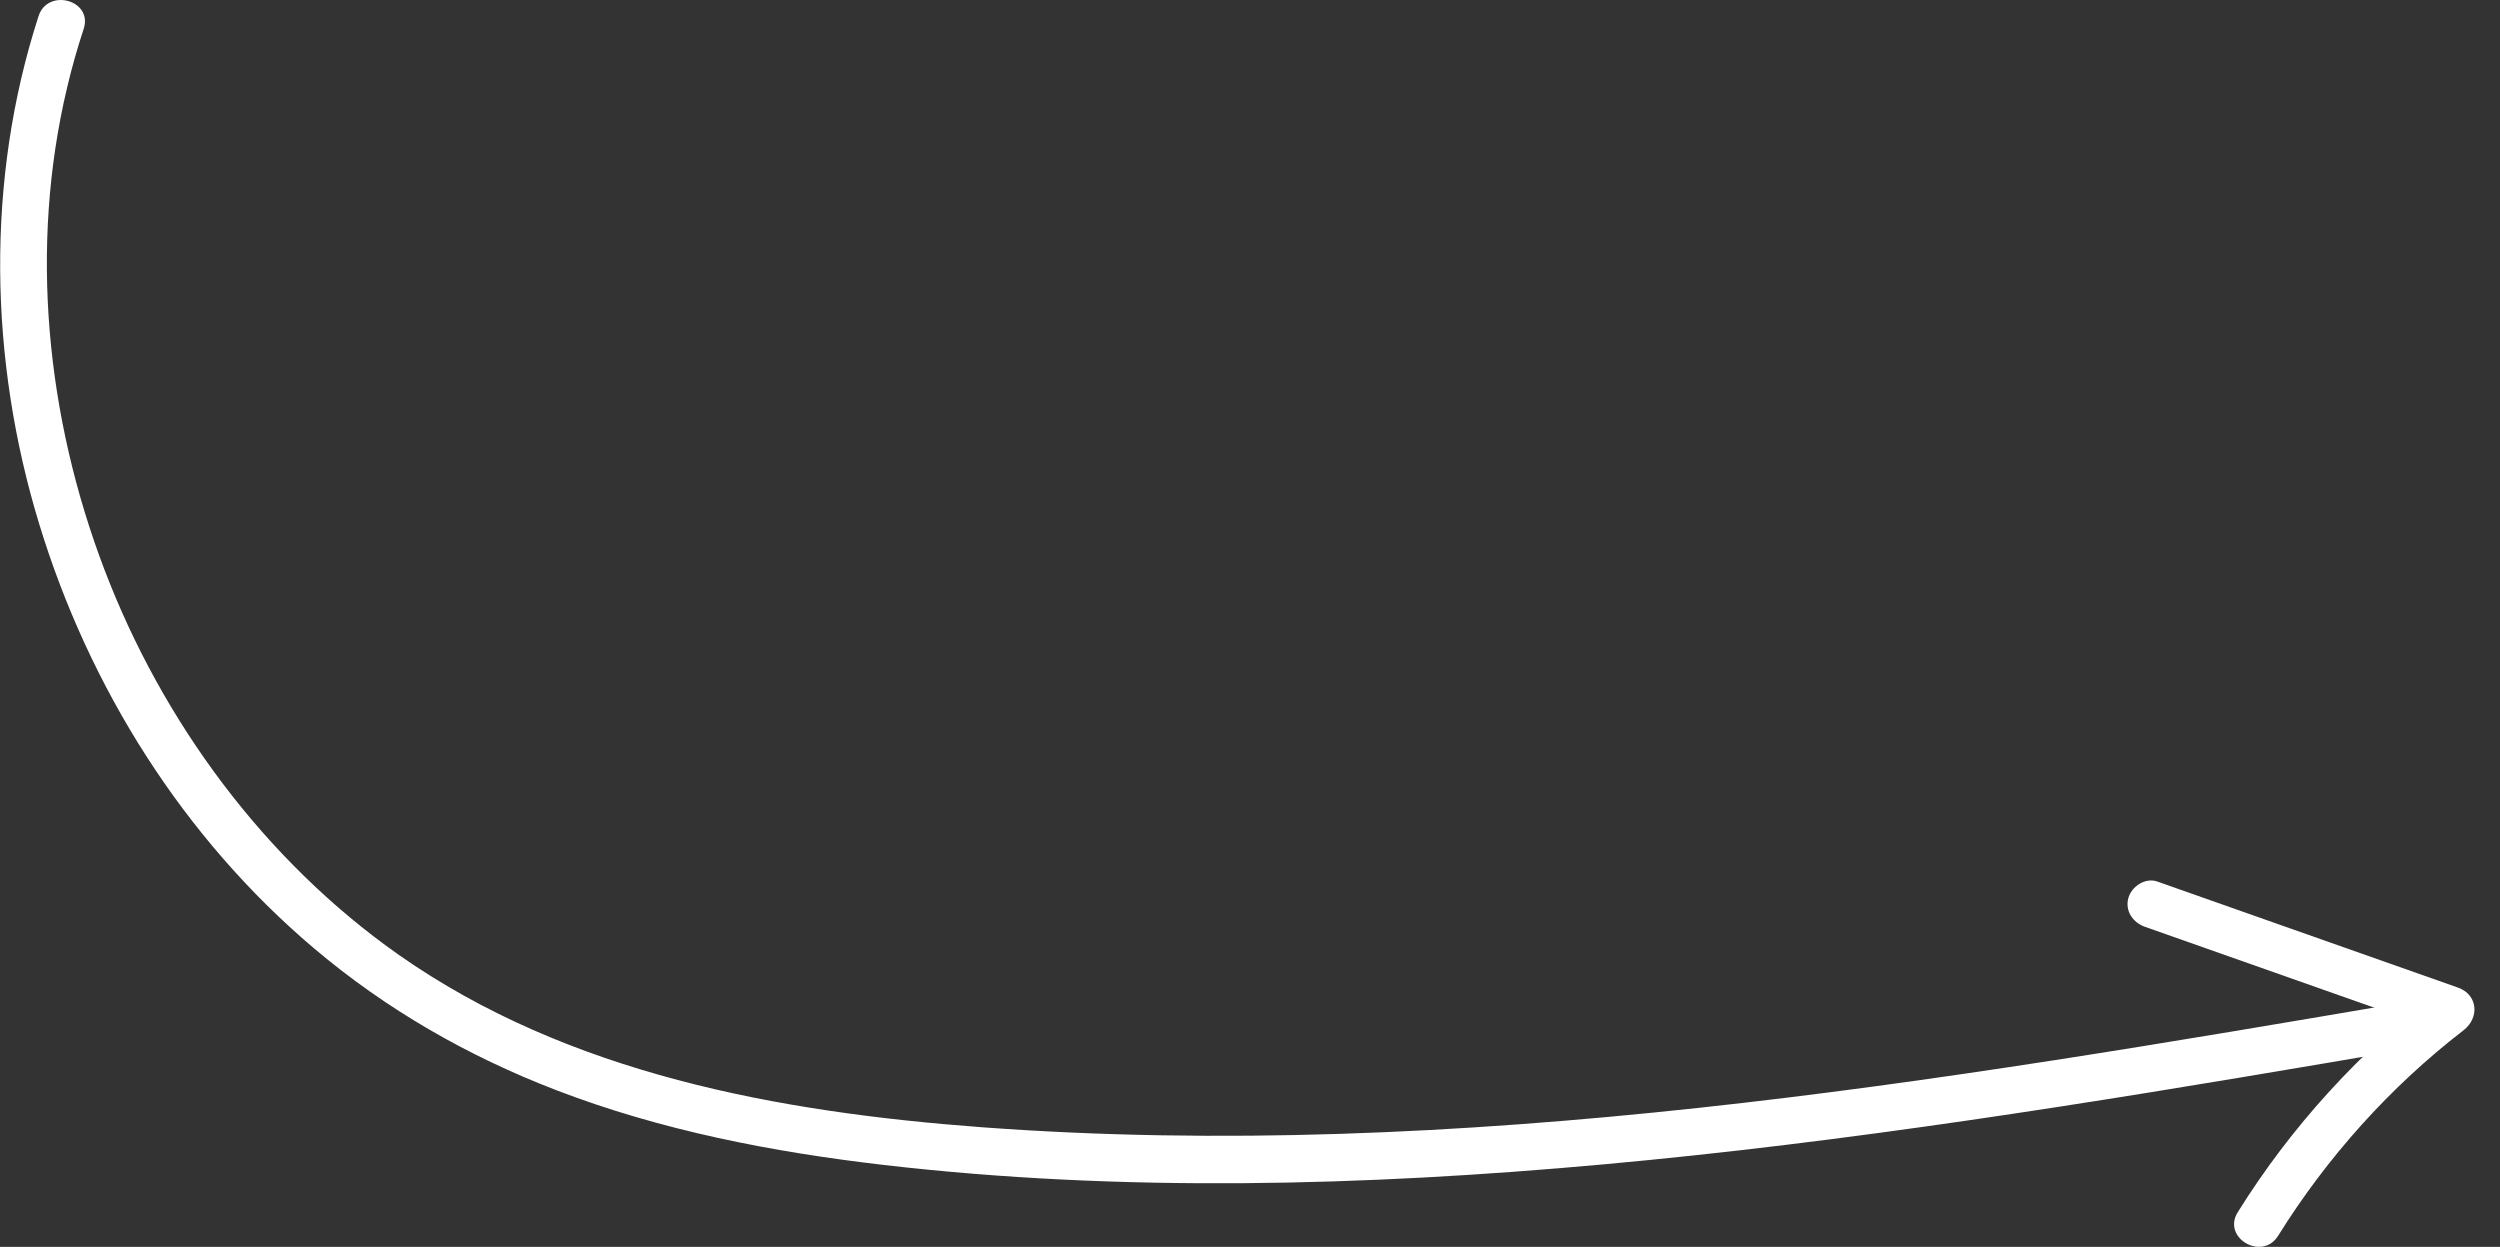 <svg xmlns="http://www.w3.org/2000/svg" id="Layer_2" width="160.32" height="79.96" viewBox="0 0 160.32 79.96"><rect x="0" y="0" width="160.32" height="79.96" fill="#333333" stroke="none"/><defs><style>.cls-1{fill:#fff;}</style></defs><g id="Layer_1-2"><g><path class="cls-1" d="M2.47,1.04c-3.4,10.51-3.17,22.02,.04,32.55s9.25,20.13,17.61,27.21c4.64,3.93,9.88,6.93,15.55,9.11,6.74,2.59,13.88,3.97,21.04,4.8,15.28,1.77,30.8,1.35,46.1-.04,15.66-1.42,31.19-3.92,46.68-6.55,1.91-.32,3.82-.65,5.74-.98,.8-.14,1.25-1.12,1.05-1.85-.23-.85-1.04-1.18-1.85-1.05-15.13,2.58-30.27,5.16-45.54,6.81s-30.61,2.37-45.9,1.24c-13.04-.97-26.55-3.42-37.45-11.08-8.58-6.04-15.13-14.93-18.85-24.7S1.87,15.87,4.3,5.63c.3-1.28,.66-2.54,1.07-3.79C5.96,0,3.06-.79,2.47,1.04h0Z"></path><path class="cls-1" d="M137.54,59.43l19.28,6.8-.36-2.74c-5.14,3.95-9.53,8.75-12.96,14.25-1.02,1.64,1.57,3.15,2.59,1.51,3.14-5.04,7.18-9.55,11.89-13.18,1.03-.79,.94-2.28-.36-2.74l-19.28-6.8c-.76-.27-1.64,.31-1.85,1.05-.23,.83,.28,1.57,1.05,1.85h0Z"></path></g></g></svg>